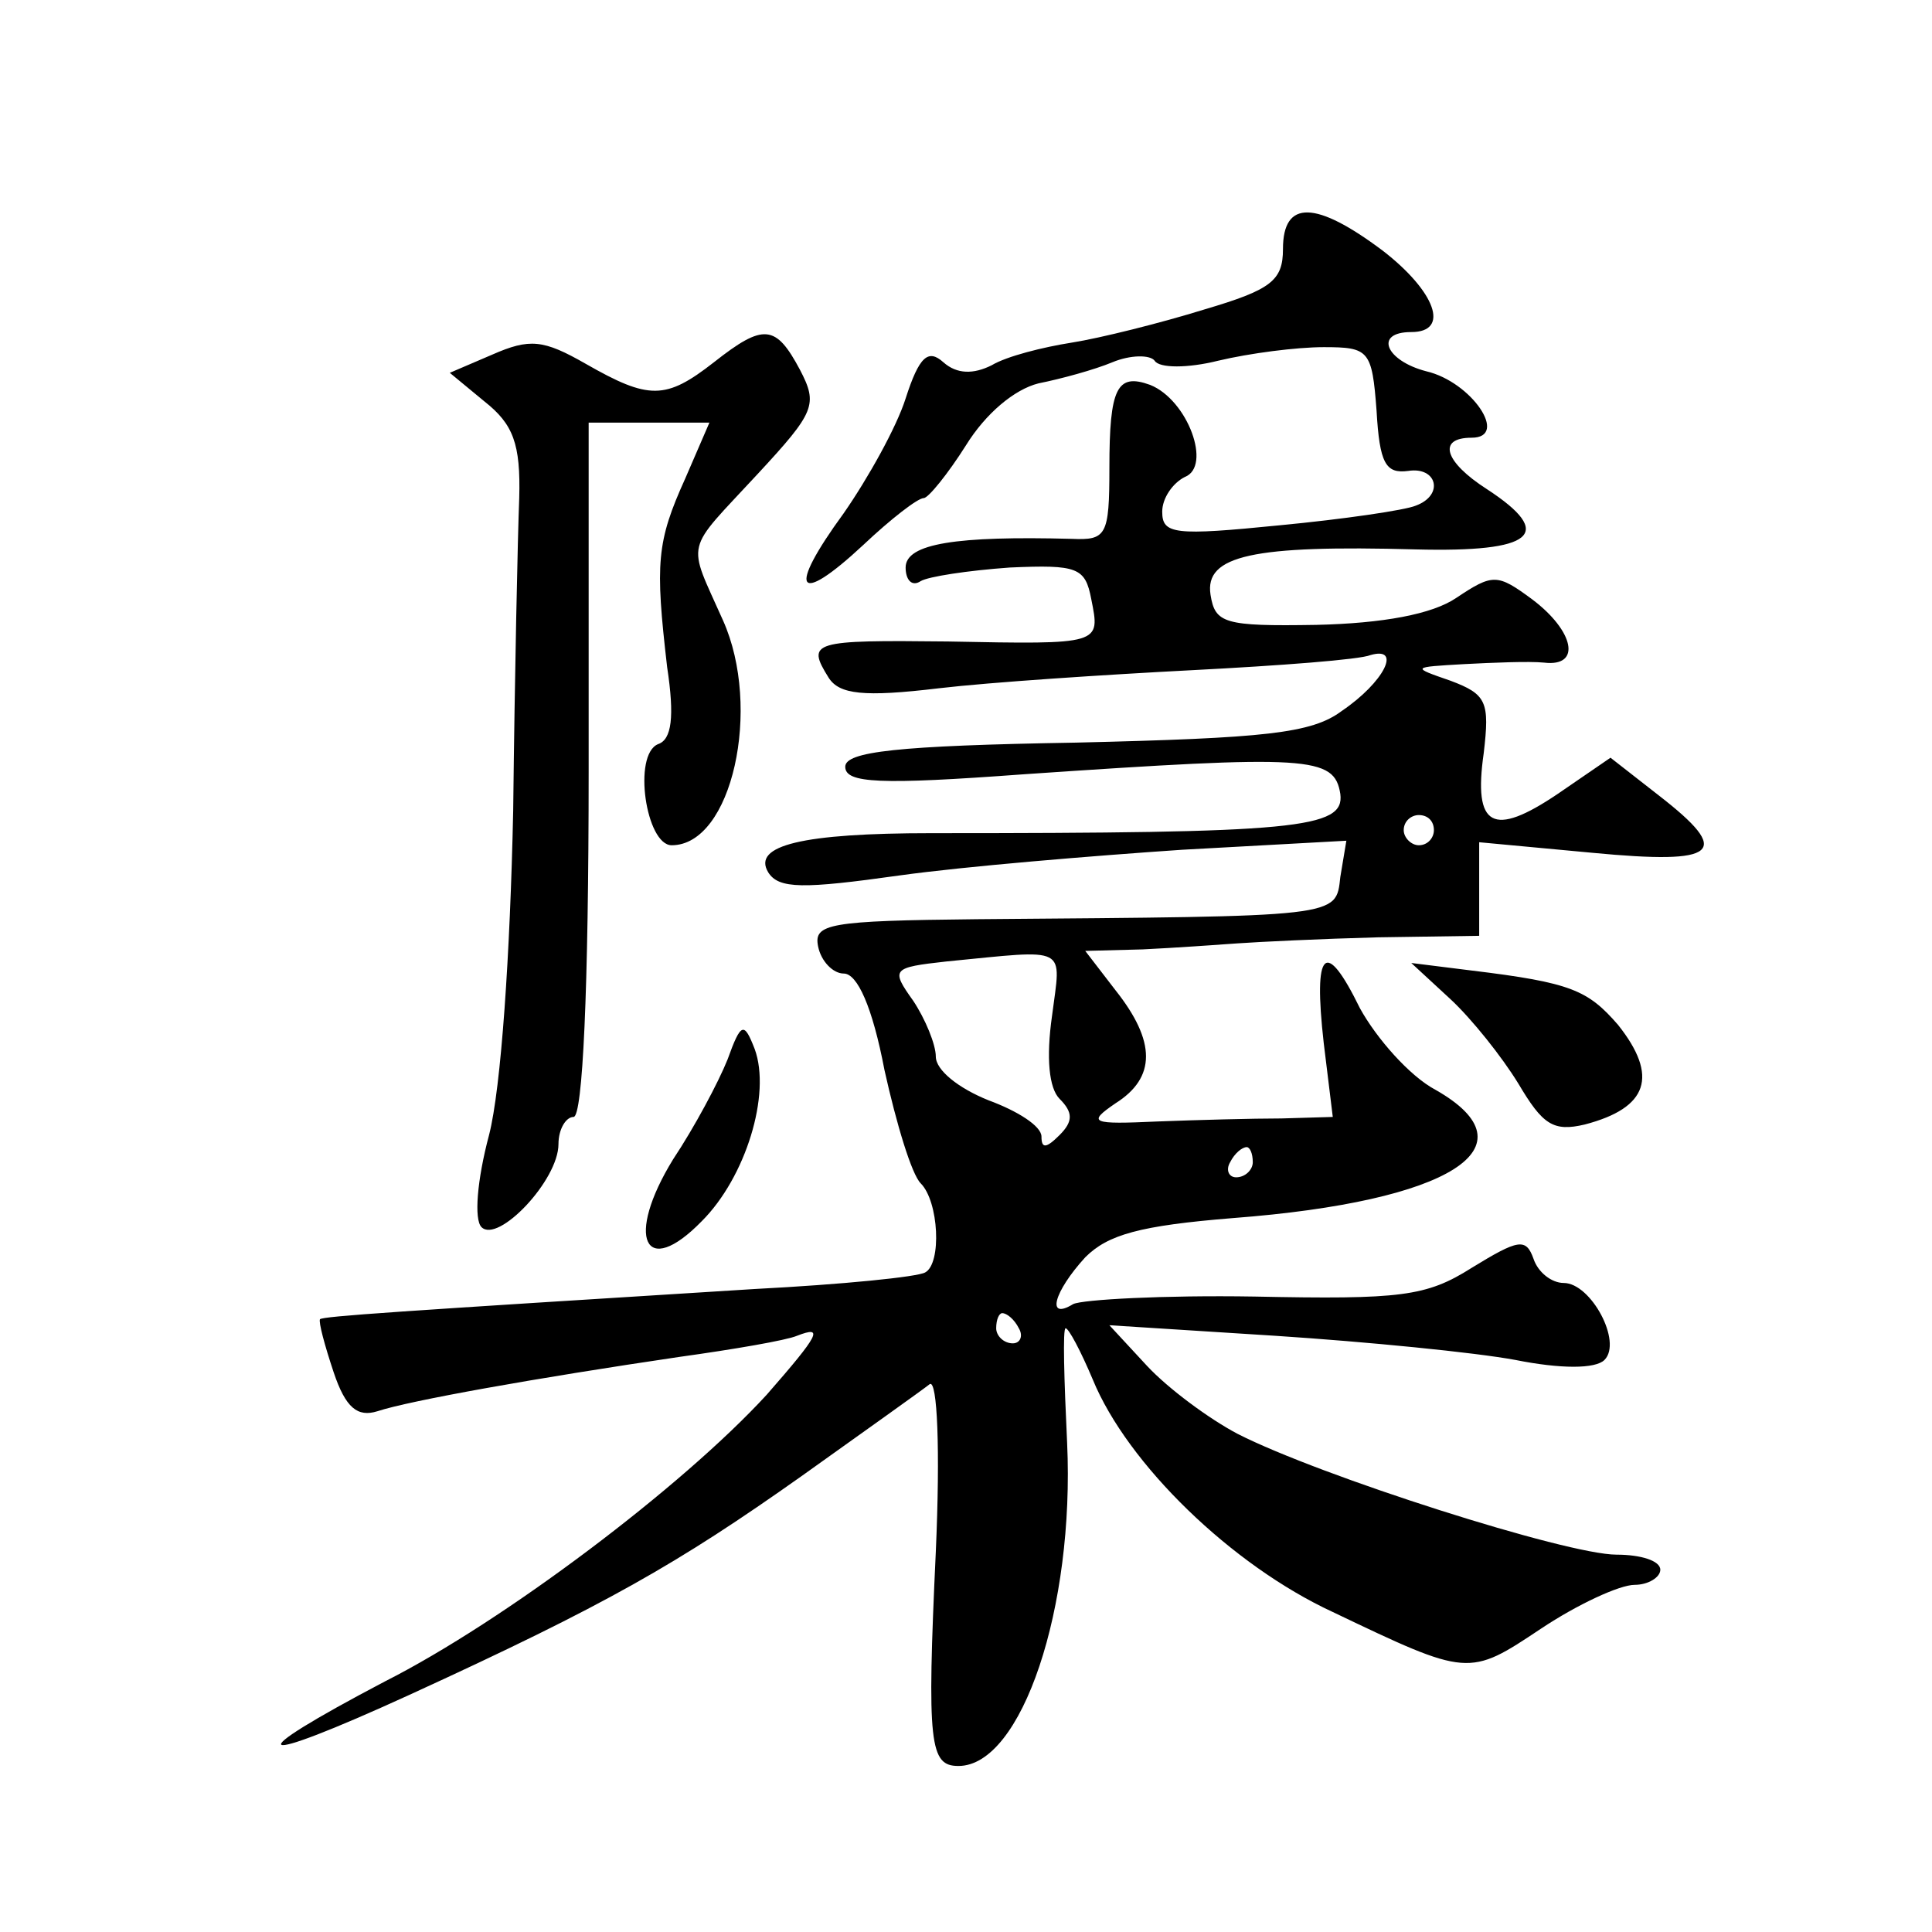 <?xml version="1.0" standalone="no"?>
<!DOCTYPE svg PUBLIC "-//W3C//DTD SVG 20010904//EN"
 "http://www.w3.org/TR/2001/REC-SVG-20010904/DTD/svg10.dtd">
<svg version="1.0" xmlns="http://www.w3.org/2000/svg"
 width="128pt" height="128pt" viewBox="0 0 128 128"
 preserveAspectRatio="xMidYMid meet">
<g transform="translate(0,128) scale(0.1,-0.1)"
fill="#0" stroke="none">
<path d="M850 1115 c0 -21 -8 -27 -52 -40 -29 -9 -69 -19 -88 -22 -19 -3 -43 -9
-53 -15 -12 -6 -23 -6 -32 2 -10 9 -16 4 -25 -24 -6 -19 -25 -53 -41 -76 -38 -52
-31 -62 13 -21 18 17 36 31 40 31 3 0 16 16 28 35 13 21 32 37 48 41 15 3 37 9
49 14 12 5 25 5 28 1 3 -5 22 -5 42 0 21 5 52 9 70 9 30 0 32 -2 35 -42 2 -35 6
-42 21 -40 19 3 24 -16 5 -23 -7 -3 -48 -9 -90 -13 -70 -7 -78 -6 -78 9 0 9 7 19
15 23 18 7 2 51 -23 61 -22 8 -27 -2 -27 -55 0 -45 -2 -48 -25 -47 -76 2 -110 -3
-110 -19 0 -8 4 -13 10 -9 5 3 31 7 59 9 45 2 50 0 54 -21 6 -30 7 -30 -95 -28
-90 1 -94 0 -79 -24 7 -11 23 -13 73 -7 34 4 110 9 168 12 58 3 111 7 118 10 21
6 9 -18 -19 -37 -20 -15 -51 -18 -176 -21 -119 -2 -153 -6 -153 -16 0 -11 23 -12
118 -5 190 13 206 12 210 -13 3 -23 -29 -26 -271 -26 -85 0 -119 -8 -108 -26 7
-11 23 -11 87 -2 43 6 128 13 187 17 l109 6 -4 -24 c-3 -27 1 -26 -241 -28 -98
-1 -108 -3 -105 -18 2 -10 10 -18 17 -18 9 0 19 -22 27 -64 8 -36 18 -69 24 -75
12 -12 14 -53 3 -59 -5 -3 -55 -8 -113 -11 -240 -15 -285 -18 -288 -20 -1 -2 3
-17 9 -35 8 -24 16 -30 29 -26 21 7 105 22 200 36 36 5 71 11 78 14 18 7 15 1 -20
-39 -56 -61 -174 -150 -253 -190 -99 -52 -89 -57 16 -9 131 60 178 87 260 145 42
30 80 57 85 61 5 3 7 -43 4 -111 -6 -128 -4 -142 15 -142 42 0 77 105 72 214 -2
42 -3 76 -1 76 2 0 10 -15 18 -34 23 -56 92 -123 159 -154 90 -43 90 -43 138 -11
24 16 52 29 62 29 9 0 17 5 17 10 0 6 -13 10 -29 10 -33 0 -196 52 -251 80 -19
10 -46 30 -60 45 l-25 27 110 -7 c61 -4 132 -11 159 -16 30 -6 53 -6 59 0 12 12
-9 51 -27 51 -8 0 -17 7 -20 16 -5 14 -10 13 -41 -6 -30 -19 -47 -21 -144 -19 -60
1 -114 -2 -120 -5 -18 -11 -13 8 8 31 15 15 36 21 98 26 144 11 201 47 134 85 -17
9 -39 34 -50 54 -23 47 -31 39 -24 -23 l6 -49 -34 -1 c-19 0 -56 -1 -82 -2 -44
-2 -47 -1 -28 12 27 17 27 41 0 75 l-20 26 38 1 c21 1 49 3 63 4 14 1 55 3 93 4
l67 1 0 31 0 31 75 -7 c84 -8 93 0 44 38 l-32 25 -35 -24 c-43 -29 -56 -22 -49
27 4 34 2 39 -22 48 -26 9 -26 9 9 11 19 1 43 2 53 1 25 -3 20 21 -8 42 -23 17
-26 17 -50 1 -16 -11 -49 -17 -93 -18 -61 -1 -67 1 -70 20 -4 26 28 33 136 30 78
-2 93 10 47 40 -28 18 -33 34 -10 34 25 0 0 37 -30 44 -27 7 -35 26 -10 26 26 0
16 27 -19 54 -44 33 -66 34 -66 1z m100 -385 c0 -5 -4 -10 -10 -10 -5 0 -10 5 -10
10 0 6 5 10 10 10 6 0 10 -4 10 -10z m-253 -123 c-4 -28 -2 -48 5 -55 9 -9 9 -15
0 -24 -9 -9 -12 -9 -12 -1 0 7 -16 17 -35 24 -20 8 -35 20 -35 29 0 8 -7 25 -15
37 -15 21 -14 22 22 26 82 8 76 11 70 -36z m133 -97 c0 -5 -5 -10 -11 -10 -5 0
-7 5 -4 10 3 6 8 10 11 10 2 0 4 -4 4 -10z m-155 -110 c3 -5 1 -10 -4 -10 -6 0
-11 5 -11 10 0 6 2 10 4 10 3 0 8 -4 11 -10z M326 1045 l-28 -12 23 -19 c19 -15
24 -28 23 -64 -1 -25 -3 -118 -4 -207 -2 -95 -8 -184 -16 -215 -8 -30 -10 -56 -5
-61 11 -11 51 31 51 55 0 10 5 18 10 18 6 0 10 83 10 230 l0 230 40 0 40 0 -16
-37 c-19 -42 -20 -56 -12 -125 5 -33 3 -48 -6 -51 -17 -7 -8 -67 9 -67 40 0 60
91 34 149 -24 54 -26 44 23 97 38 41 40 46 28 69 -16 30 -24 31 -57 5 -32 -25 -43
-25 -85 -1 -28 16 -37 17 -62 6z M961 618 c14 -13 34 -38 45 -56 16 -27 23 -32
44 -27 42 11 49 32 22 66 -20 23 -31 28 -97 36 l-40 5 26 -24z M482 578 c-6 -15
-22 -45 -36 -66 -32 -52 -19 -80 19 -41 29 29 46 84 35 114 -7 18 -9 18 -18 -7z"/>
</g>
</svg>
